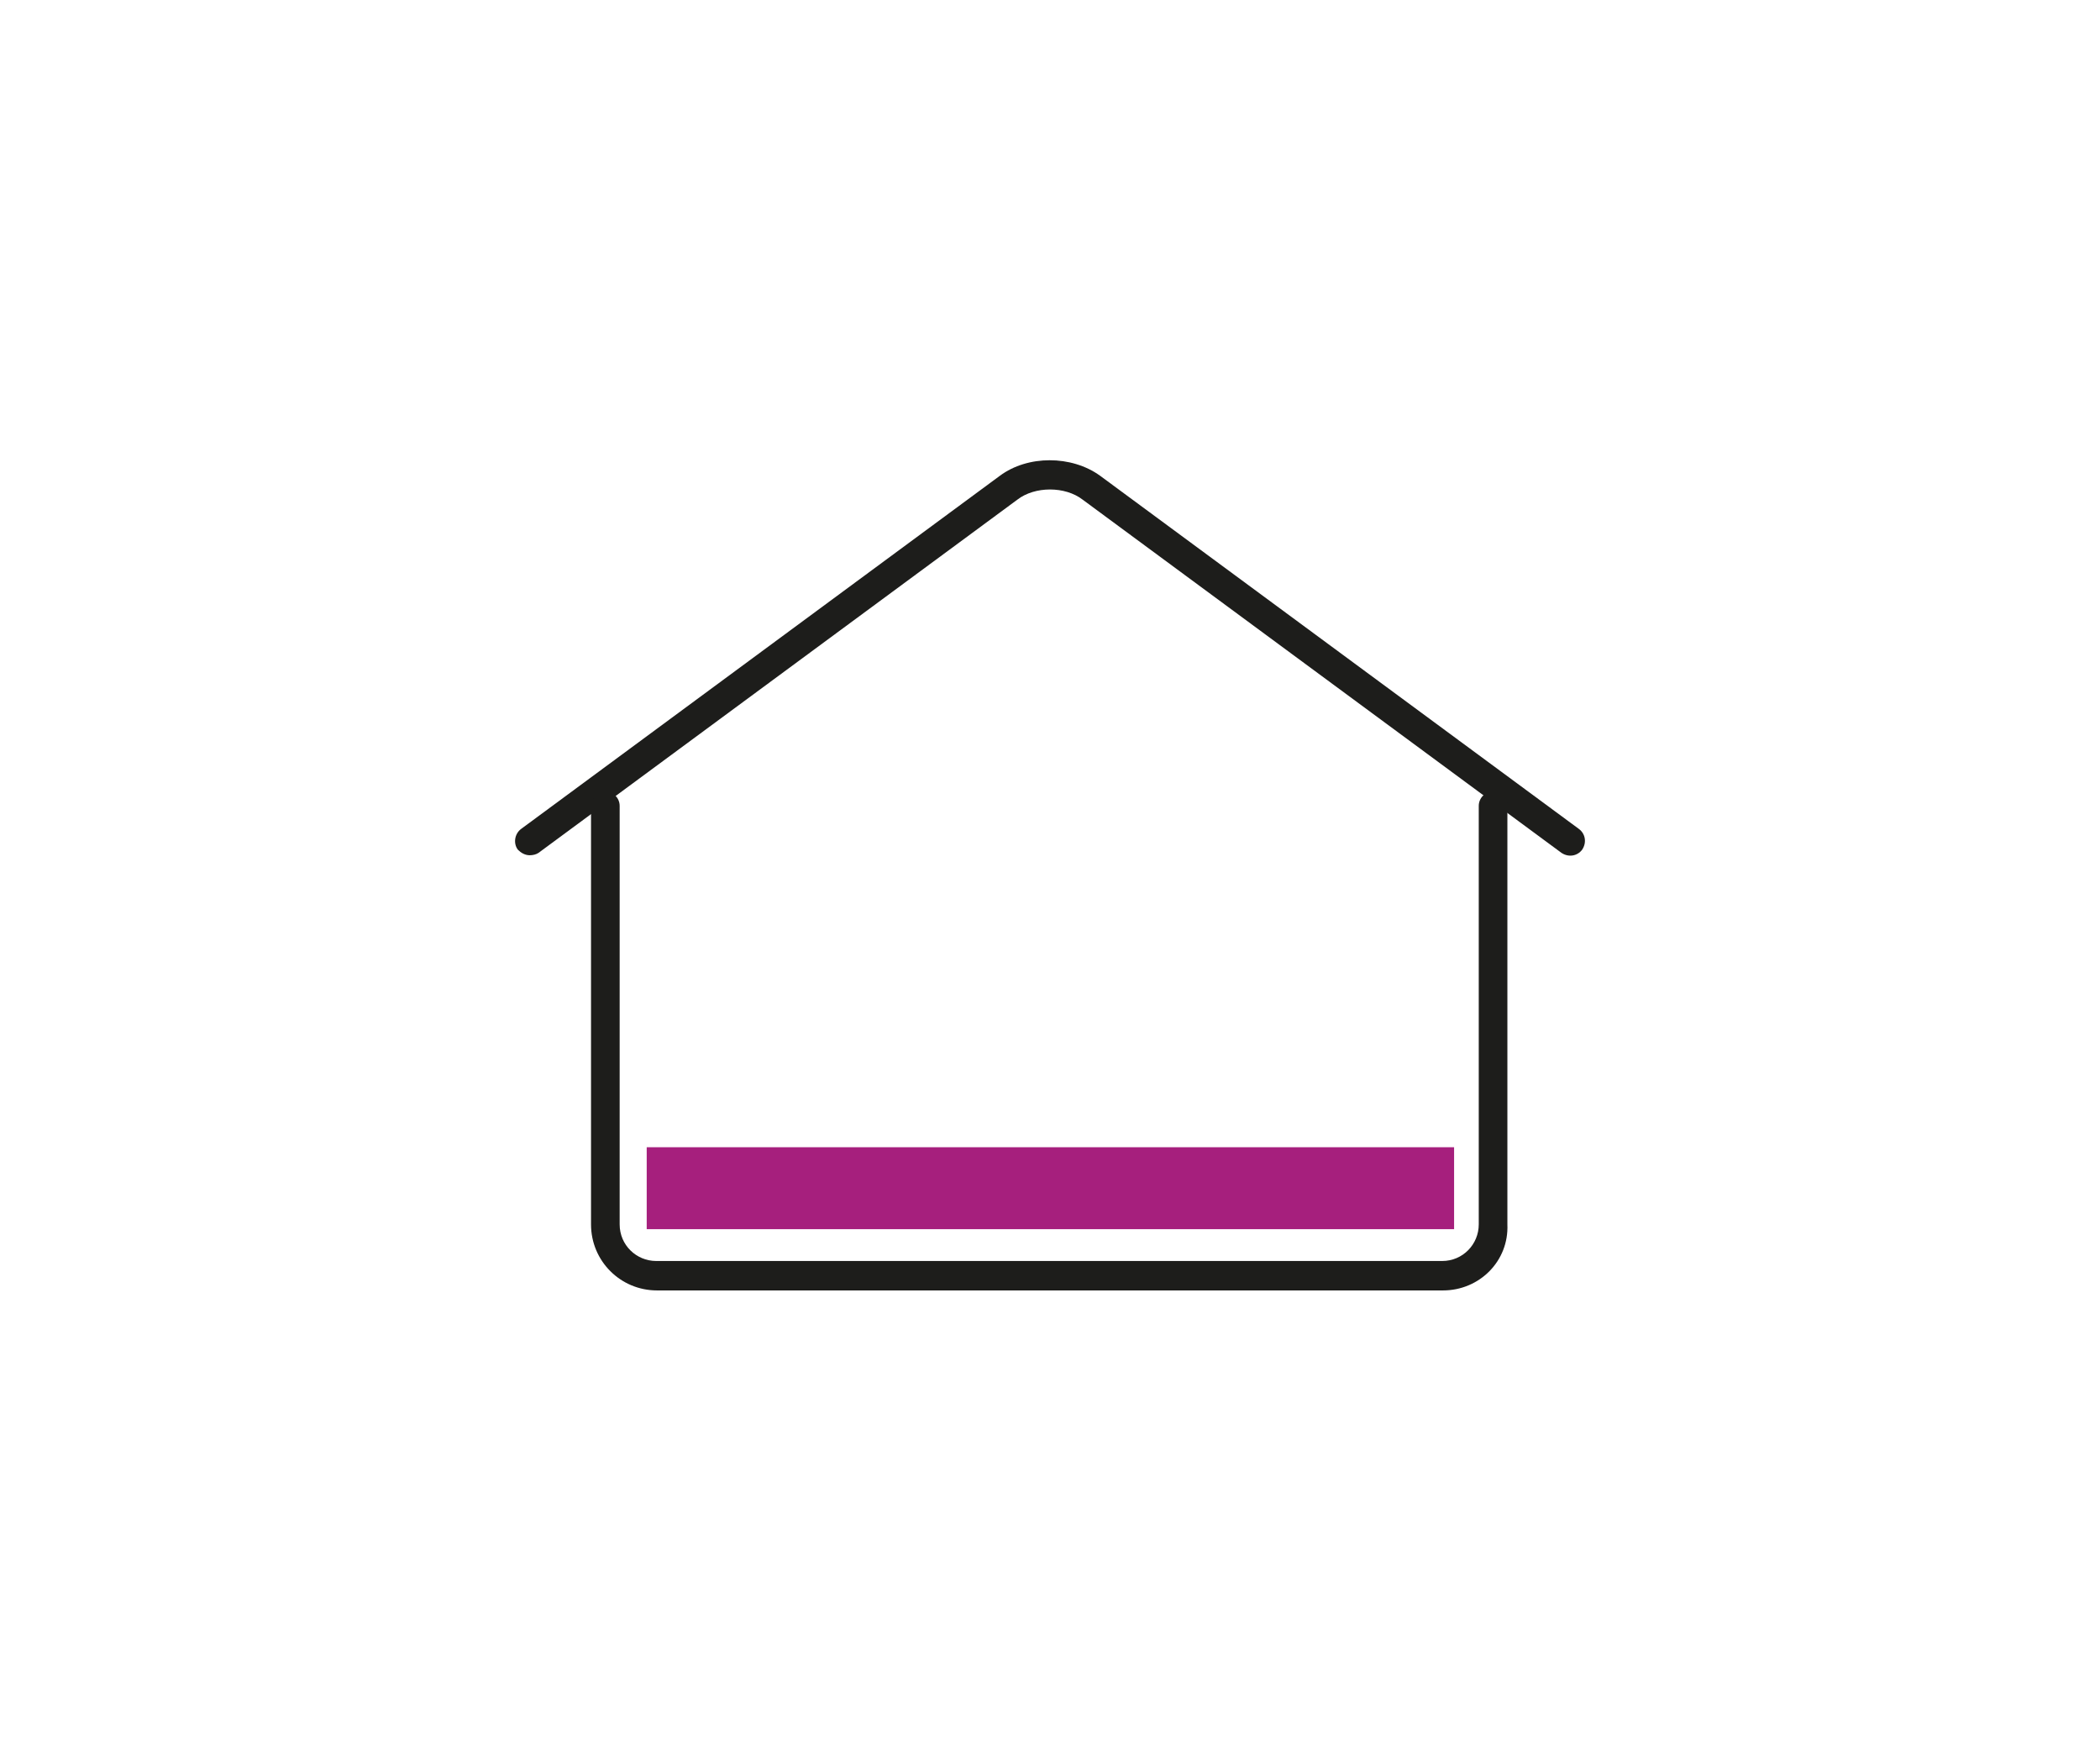 <?xml version="1.0" encoding="utf-8"?>
<!-- Generator: Adobe Illustrator 24.3.0, SVG Export Plug-In . SVG Version: 6.00 Build 0)  -->
<svg version="1.1" id="Laag_1" xmlns="http://www.w3.org/2000/svg" xmlns:xlink="http://www.w3.org/1999/xlink" x="0px" y="0px"
	 viewBox="0 0 264 220" style="enable-background:new 0 0 264 220;" xml:space="preserve">
<style type="text/css">
	.st0{fill:#333333;}
	.st1{fill:#A61F7D;}
	.st2{fill:#1D1D1B;}
</style>
<g>
	<path class="st2" d="M66.6,107.5c-0.6,0-1.1-0.3-1.5-0.7c-0.6-0.8-0.4-2,0.4-2.6l60.2-44.4c3.5-2.6,9-2.6,12.6,0l60.2,44.4
		c0.8,0.6,1,1.7,0.4,2.6c-0.6,0.8-1.7,1-2.6,0.4l-60.2-44.4c-2.2-1.7-6-1.7-8.2,0l-60.2,44.4C67.4,107.4,67,107.5,66.6,107.5z"/>
	<path class="st2" d="M181.4,162.2H82.6c-4.6,0-8.3-3.7-8.3-8.3v-52.6c0-1,0.8-1.8,1.8-1.8c1,0,1.8,0.8,1.8,1.8v52.6
		c0,2.6,2.1,4.6,4.6,4.6h98.8c2.6,0,4.6-2.1,4.6-4.6v-52.6c0-1,0.8-1.8,1.8-1.8c1,0,1.8,0.8,1.8,1.8v52.6
		C189.7,158.5,186,162.2,181.4,162.2z"/>
	<rect x="81.3" y="144.2" class="st1" width="101.5" height="10.3"/>
</g>
</svg>
